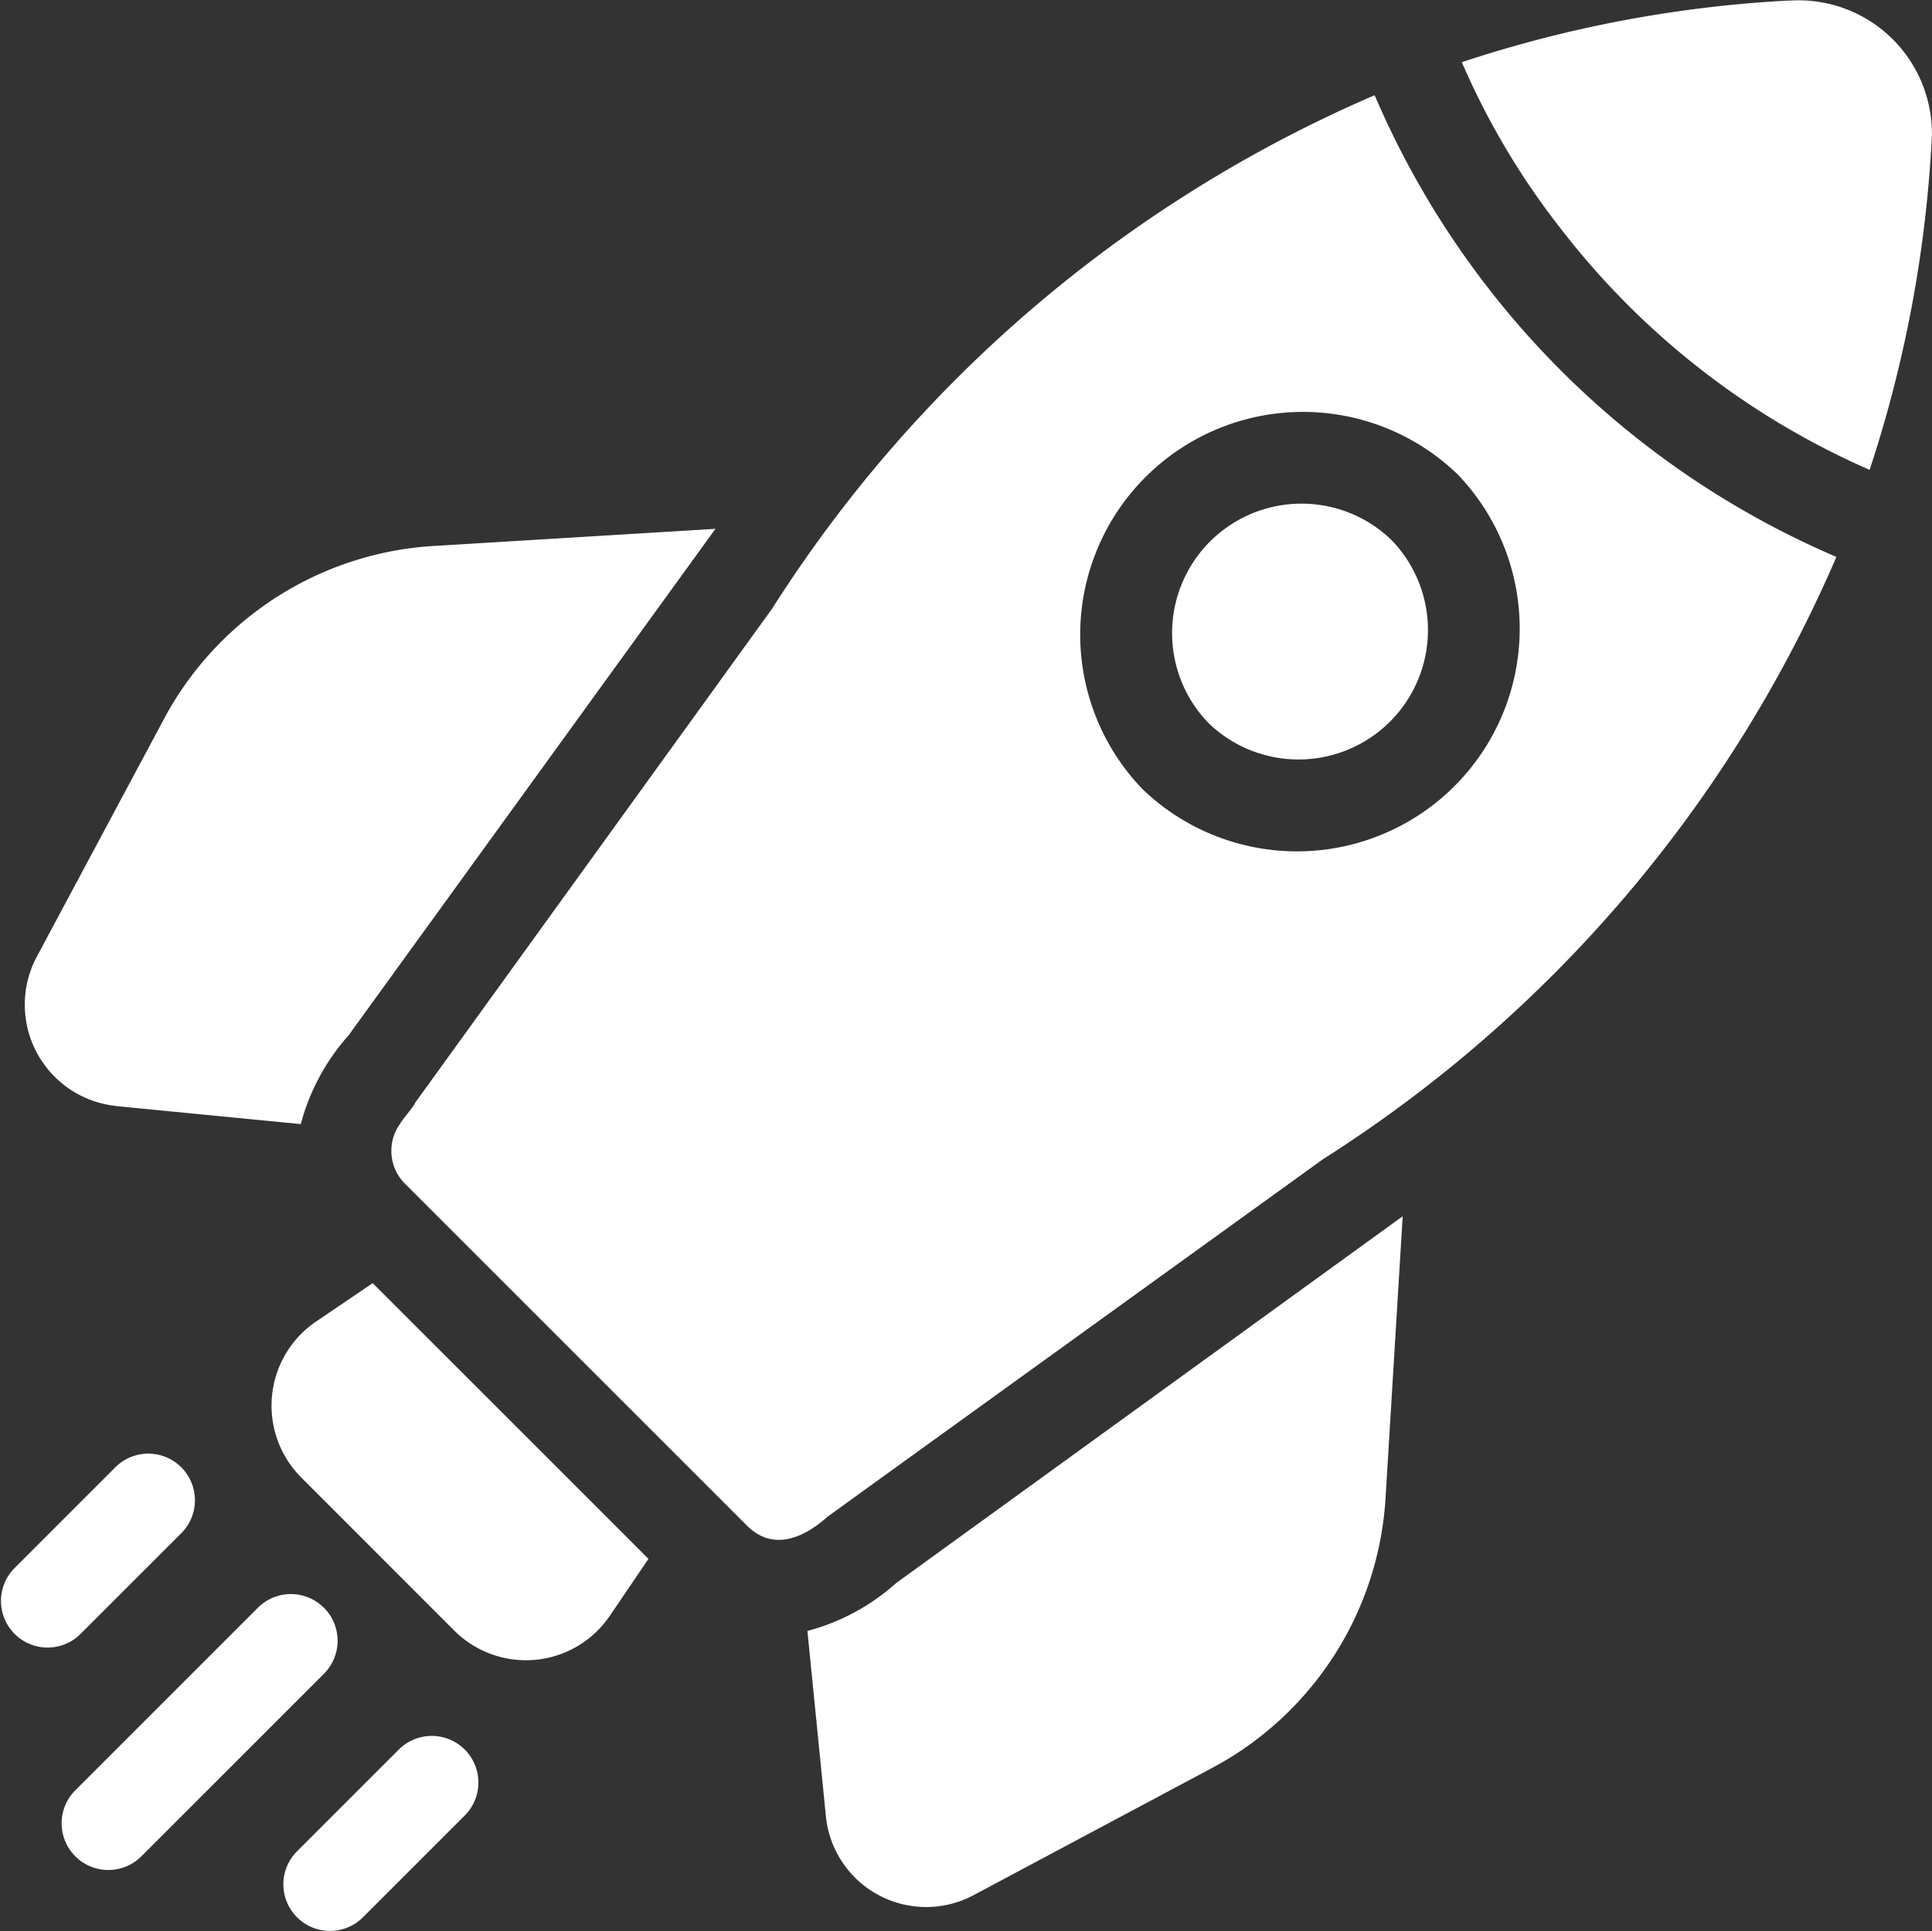 <svg xmlns="http://www.w3.org/2000/svg" xmlns:xlink="http://www.w3.org/1999/xlink" width="40.019" height="40.01" viewBox="0 0 40.019 40.01">
  <rect x="0" y="0" width="40.019" height="40.01" fill="#333333" stroke="none"/>
  <defs>
    <clipPath id="clip-path">
      <rect id="Rectangle_1990" data-name="Rectangle 1990" width="40.019" height="40.01" fill="#fff"/>
    </clipPath>
  </defs>
  <g id="Group_1643" data-name="Group 1643" transform="translate(0 0)">
    <g id="Group_1642" data-name="Group 1642" transform="translate(0 0)" clip-path="url(#clip-path)">
      <path id="Path_3402" data-name="Path 3402" d="M69.823.011a25.872,25.872,0,0,0-6.77,1.277,15.6,15.6,0,0,0,2.03,3.424A16.343,16.343,0,0,0,71.5,9.734a26.221,26.221,0,0,0,1.29-6.92,2.763,2.763,0,0,0-2.966-2.8Z" transform="translate(-32.773 0)" fill="#fff"/>
      <path id="Path_3403" data-name="Path 3403" d="M37.251,4.106A27.813,27.813,0,0,0,24.769,14.744L17.376,24.978c0,.043-.291.379-.308.43a.96.96,0,0,0,.1,1.251l7.091,7.091c.536.522,1.167.244,1.653-.191.005-.008,10.255-7.4,10.261-7.406A27.813,27.813,0,0,0,46.815,13.671a18.183,18.183,0,0,1-9.565-9.565Zm-4.81,14.375a4.614,4.614,0,0,1,6.524-6.524,4.614,4.614,0,0,1-6.524,6.524" transform="translate(-8.776 -2.134)" fill="#fff"/>
      <path id="Path_3404" data-name="Path 3404" d="M2.926,34.77l3.846.375a4.486,4.486,0,0,1,.99-1.838l7.6-10.494-5.821.354a6.8,6.8,0,0,0-5.6,3.58L1.292,31.7a2.11,2.11,0,0,0,1.632,3.067Z" transform="translate(-0.542 -11.858)" fill="#fff"/>
      <path id="Path_3405" data-name="Path 3405" d="M34.826,61.05l.383,3.84a2.087,2.087,0,0,0,3.061,1.639l4.954-2.643a6.8,6.8,0,0,0,3.579-5.6l.354-5.821-10.494,7.6a4.435,4.435,0,0,1-1.838.991Z" transform="translate(-18.102 -27.269)" fill="#fff"/>
      <path id="Path_3406" data-name="Path 3406" d="M13.808,55.351l-1.19.807a2.107,2.107,0,0,0-.3,3.211L15.5,62.553a2.1,2.1,0,0,0,3.212-.3l.807-1.189c-1.561-1.563-4.159-4.159-5.713-5.713Z" transform="translate(-6.087 -28.77)" fill="#fff"/>
      <path id="Path_3407" data-name="Path 3407" d="M3.775,64.314A.966.966,0,0,0,2.41,62.948L.283,65.075a.966.966,0,0,0,1.365,1.366Z" transform="translate(0 -32.572)" fill="#fff"/>
      <path id="Path_3408" data-name="Path 3408" d="M8.091,69.05a.966.966,0,0,0-1.366,0L2.943,72.832A.966.966,0,0,0,4.311,74.2l3.782-3.782a.968.968,0,0,0,0-1.368Z" transform="translate(-1.383 -35.744)" fill="#fff"/>
      <path id="Path_3409" data-name="Path 3409" d="M14.613,75.148l-2.127,2.127a.966.966,0,0,0,1.366,1.366l2.127-2.127a.966.966,0,0,0-1.366-1.366" transform="translate(-6.343 -38.913)" fill="#fff"/>
      <path id="Path_3410" data-name="Path 3410" d="M51.262,26.219a2.681,2.681,0,0,0,3.791-3.791,2.681,2.681,0,0,0-3.791,3.791" transform="translate(-26.229 -11.24)" fill="#fff"/>
    </g>
  </g>
</svg>

